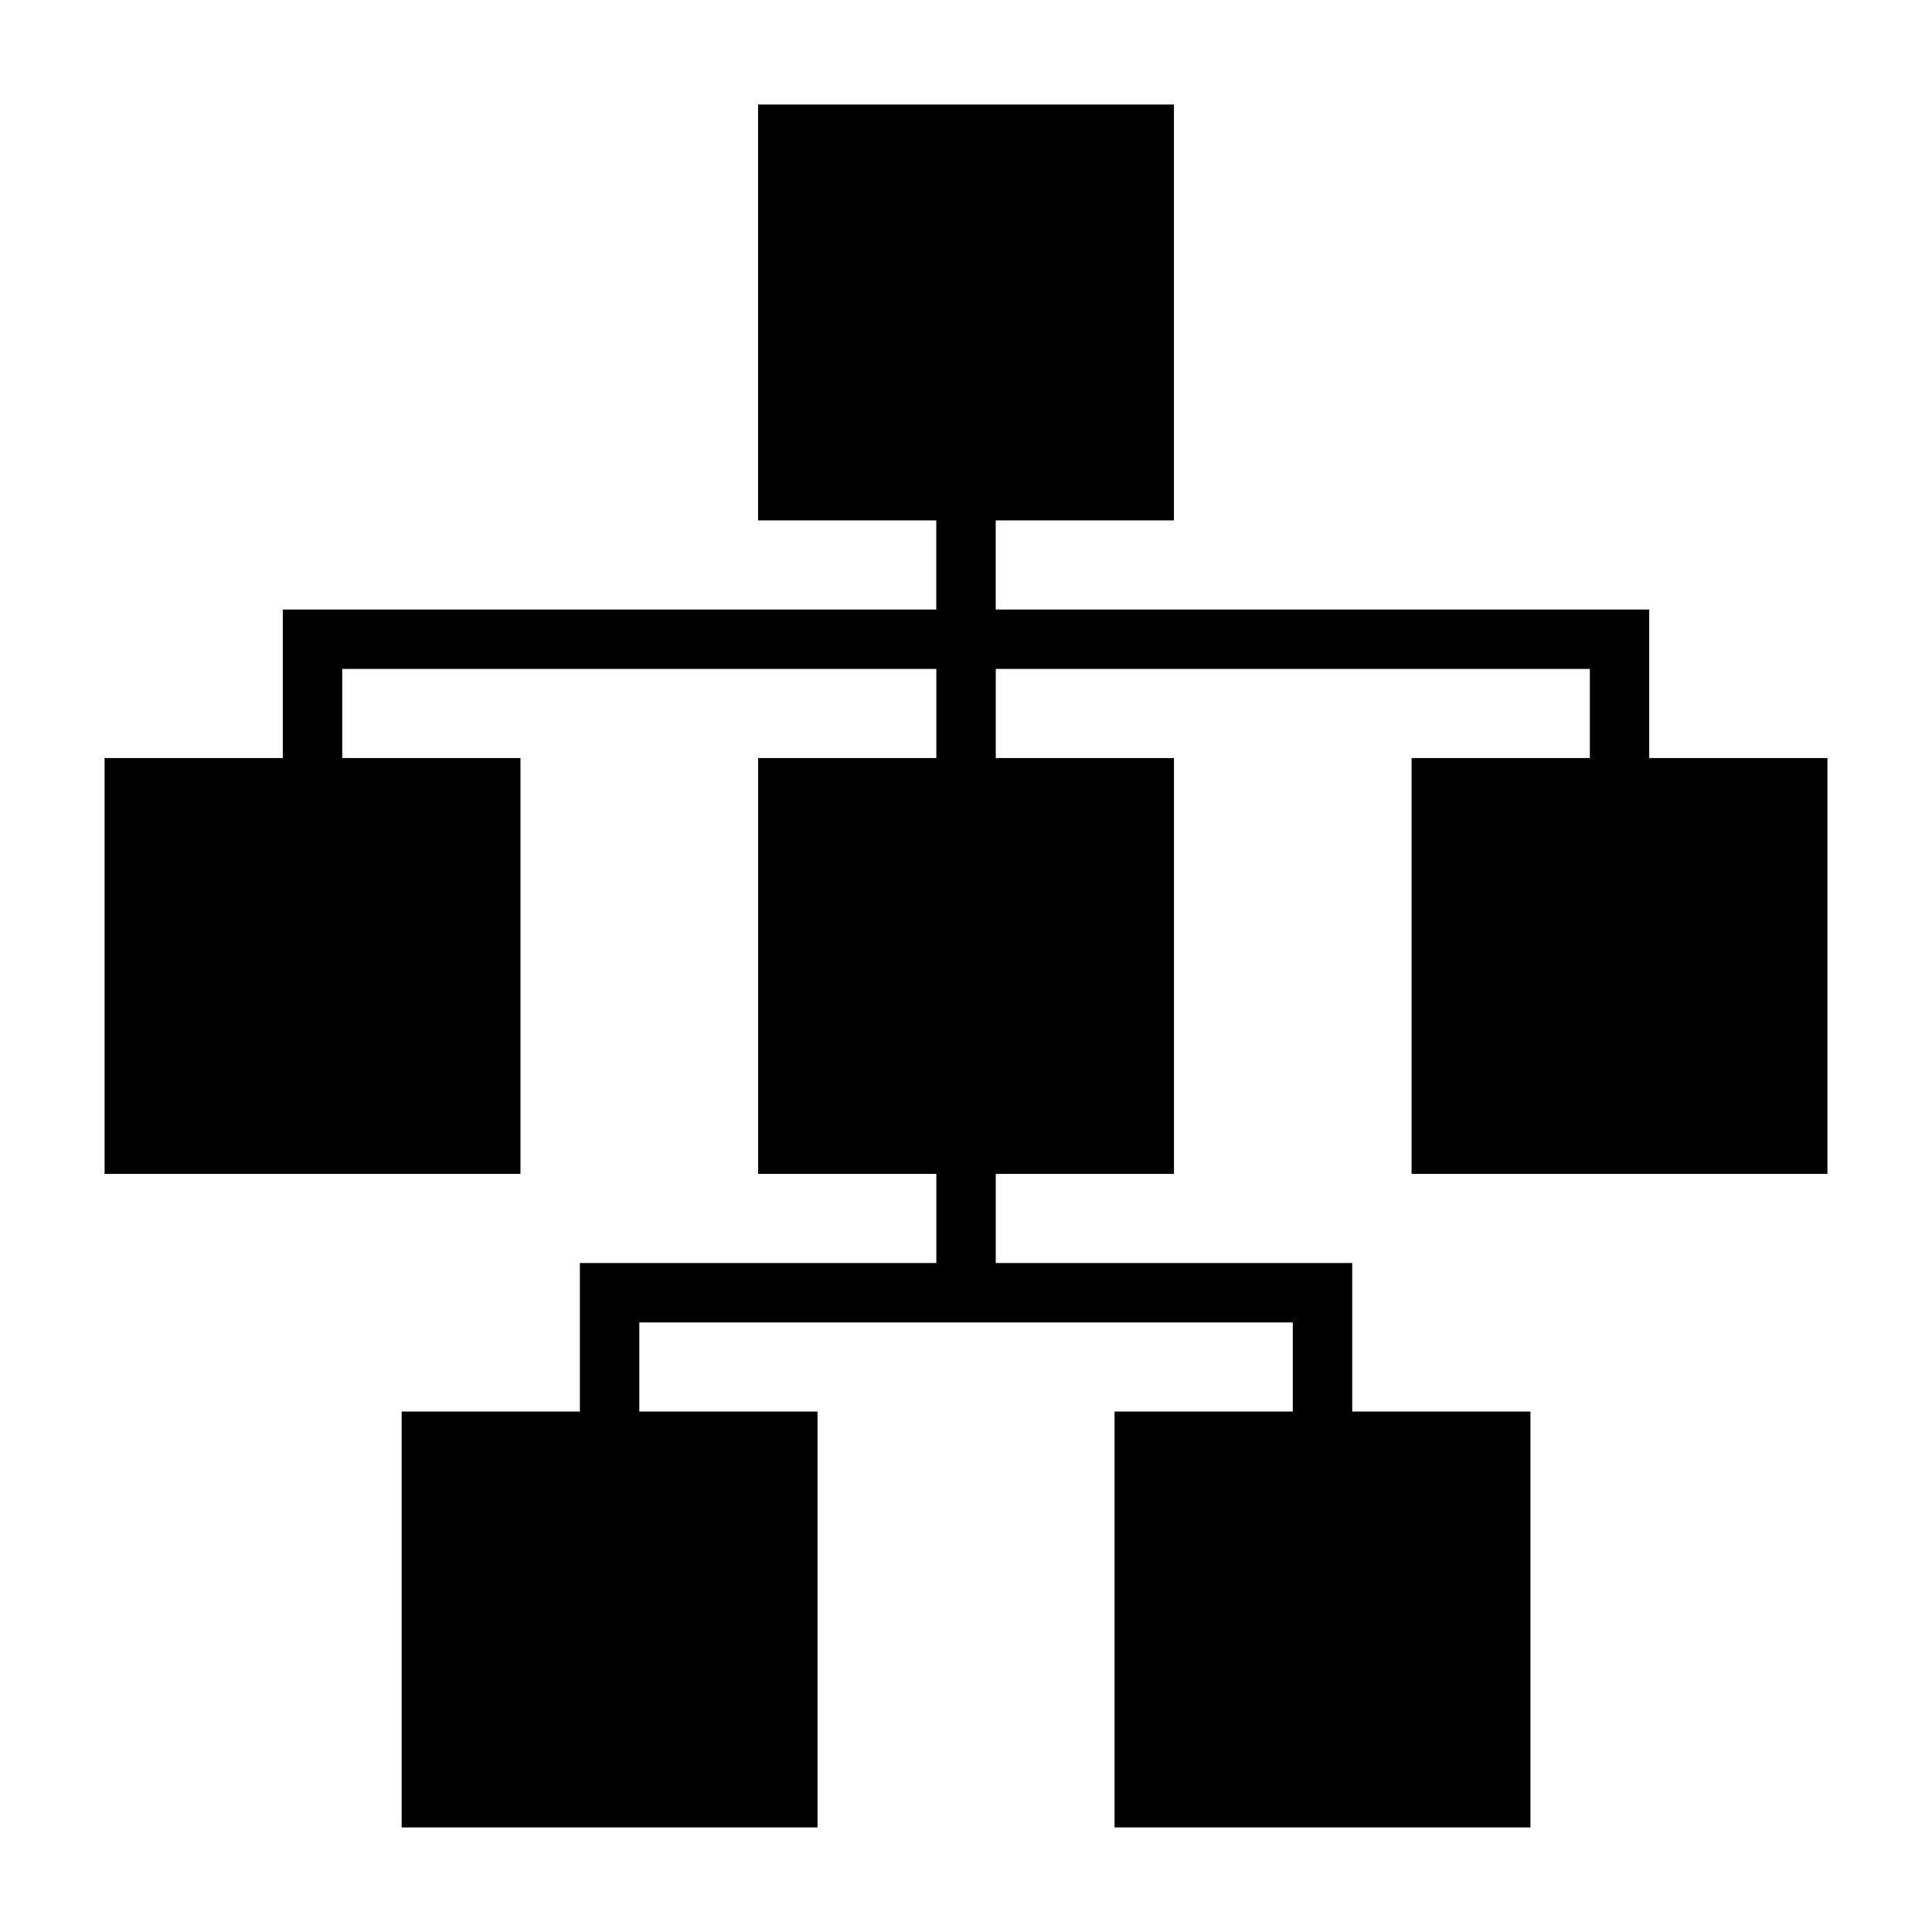 <?xml version="1.0" encoding="UTF-8"?>
<!-- Uploaded to: ICON Repo, www.svgrepo.com, Generator: ICON Repo Mixer Tools -->
<svg fill="#000000" width="800px" height="800px" version="1.1" viewBox="144 144 512 512" xmlns="http://www.w3.org/2000/svg">
 <path d="m518.08 344.89v110.21h110.21v-110.21h-47.234v-39.359h-173.18v-23.617h47.23v-110.21h-110.21v110.21h47.23v23.617h-173.18v39.359h-47.23v110.21h110.21v-110.21h-47.23v-23.617h157.44v23.617h-47.23v110.21h47.23v23.617h-94.461v39.359h-47.234v110.21h110.21v-110.21h-47.23v-23.617h173.18v23.617h-47.23v110.21h110.21v-110.21h-47.23v-39.359h-94.465v-23.617h47.23v-110.21h-47.23v-23.617h157.44v23.617z"/>
</svg>